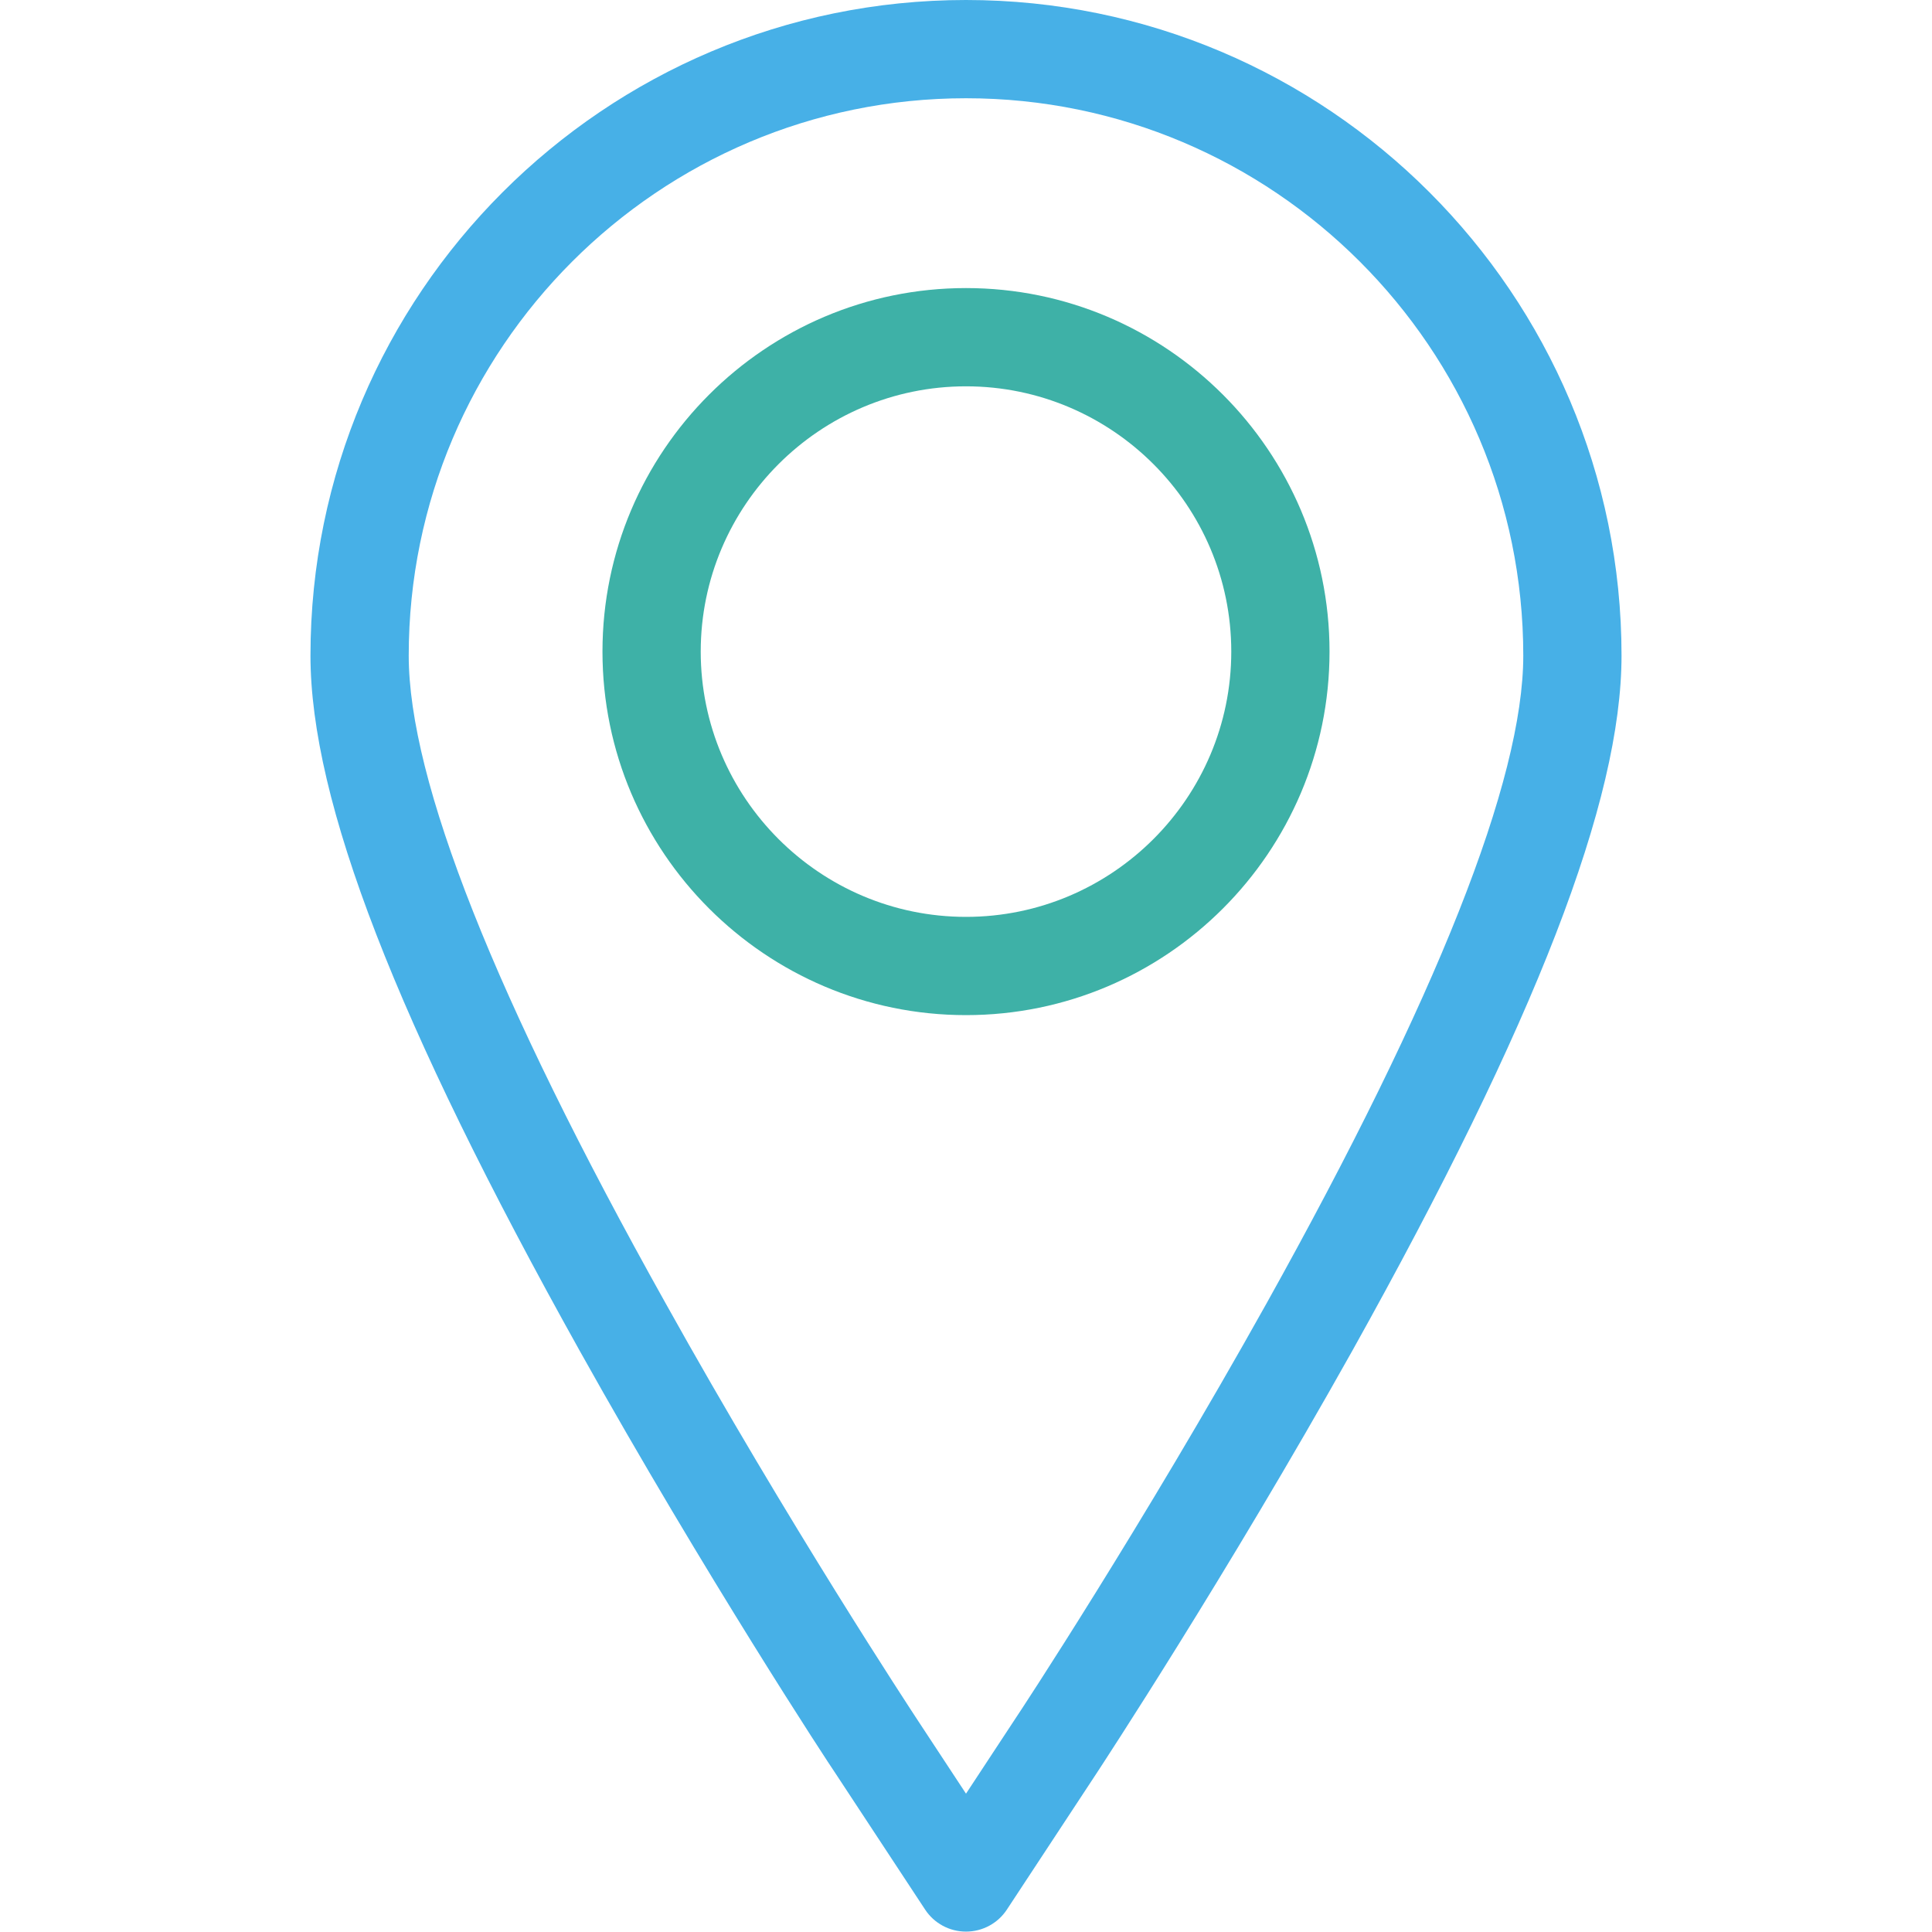 <?xml version="1.0" encoding="utf-8"?>
<!-- Generator: Adobe Illustrator 22.0.1, SVG Export Plug-In . SVG Version: 6.00 Build 0)  -->
<svg version="1.1" id="Capa_1" xmlns="http://www.w3.org/2000/svg" xmlns:xlink="http://www.w3.org/1999/xlink" x="0px" y="0px"
	 viewBox="0 0 491.6 491.6" style="enable-background:new 0 0 491.6 491.6;" xml:space="preserve">
<style type="text/css">
	.st0{fill:#47B0E7;}
	.st1{fill:#3EB1A7;}
</style>
<g>
	<g>
		<path class="st0" d="M245.8,0C153.8,0,79,74.8,79,166.8c0,37,21.8,93.2,68.5,176.9c31.9,57.1,63.6,105.4,65,107.4l22.9,34.8
			c2.3,3.5,6.2,5.6,10.4,5.6s8.1-2.1,10.4-5.6l22.9-34.8c1.3-2,32.8-49.9,65-107.4c46.7-83.7,68.5-140,68.5-176.9
			C412.6,74.8,337.8,0,245.8,0z M322.3,331.6c-31.7,56.8-62.7,103.9-64,105.8l-12.5,19l-12.5-19c-1.3-2-32.6-49.5-64-105.9
			C125.9,253.9,104,198.5,104,166.8C104,88.6,167.6,25,245.8,25s141.8,63.6,141.8,141.8C387.6,198.5,365.6,253.9,322.3,331.6z"/>
		<path class="st1" d="M245.8,73.3c-51,0-92.5,41.5-92.5,92.5s41.5,92.5,92.5,92.5s92.5-41.5,92.5-92.5S296.8,73.3,245.8,73.3z
			 M245.8,233.3c-37.2,0-67.5-30.3-67.5-67.5s30.3-67.5,67.5-67.5c37.2,0,67.5,30.3,67.5,67.5S283,233.3,245.8,233.3z"/>
	</g>
</g>
</svg>
